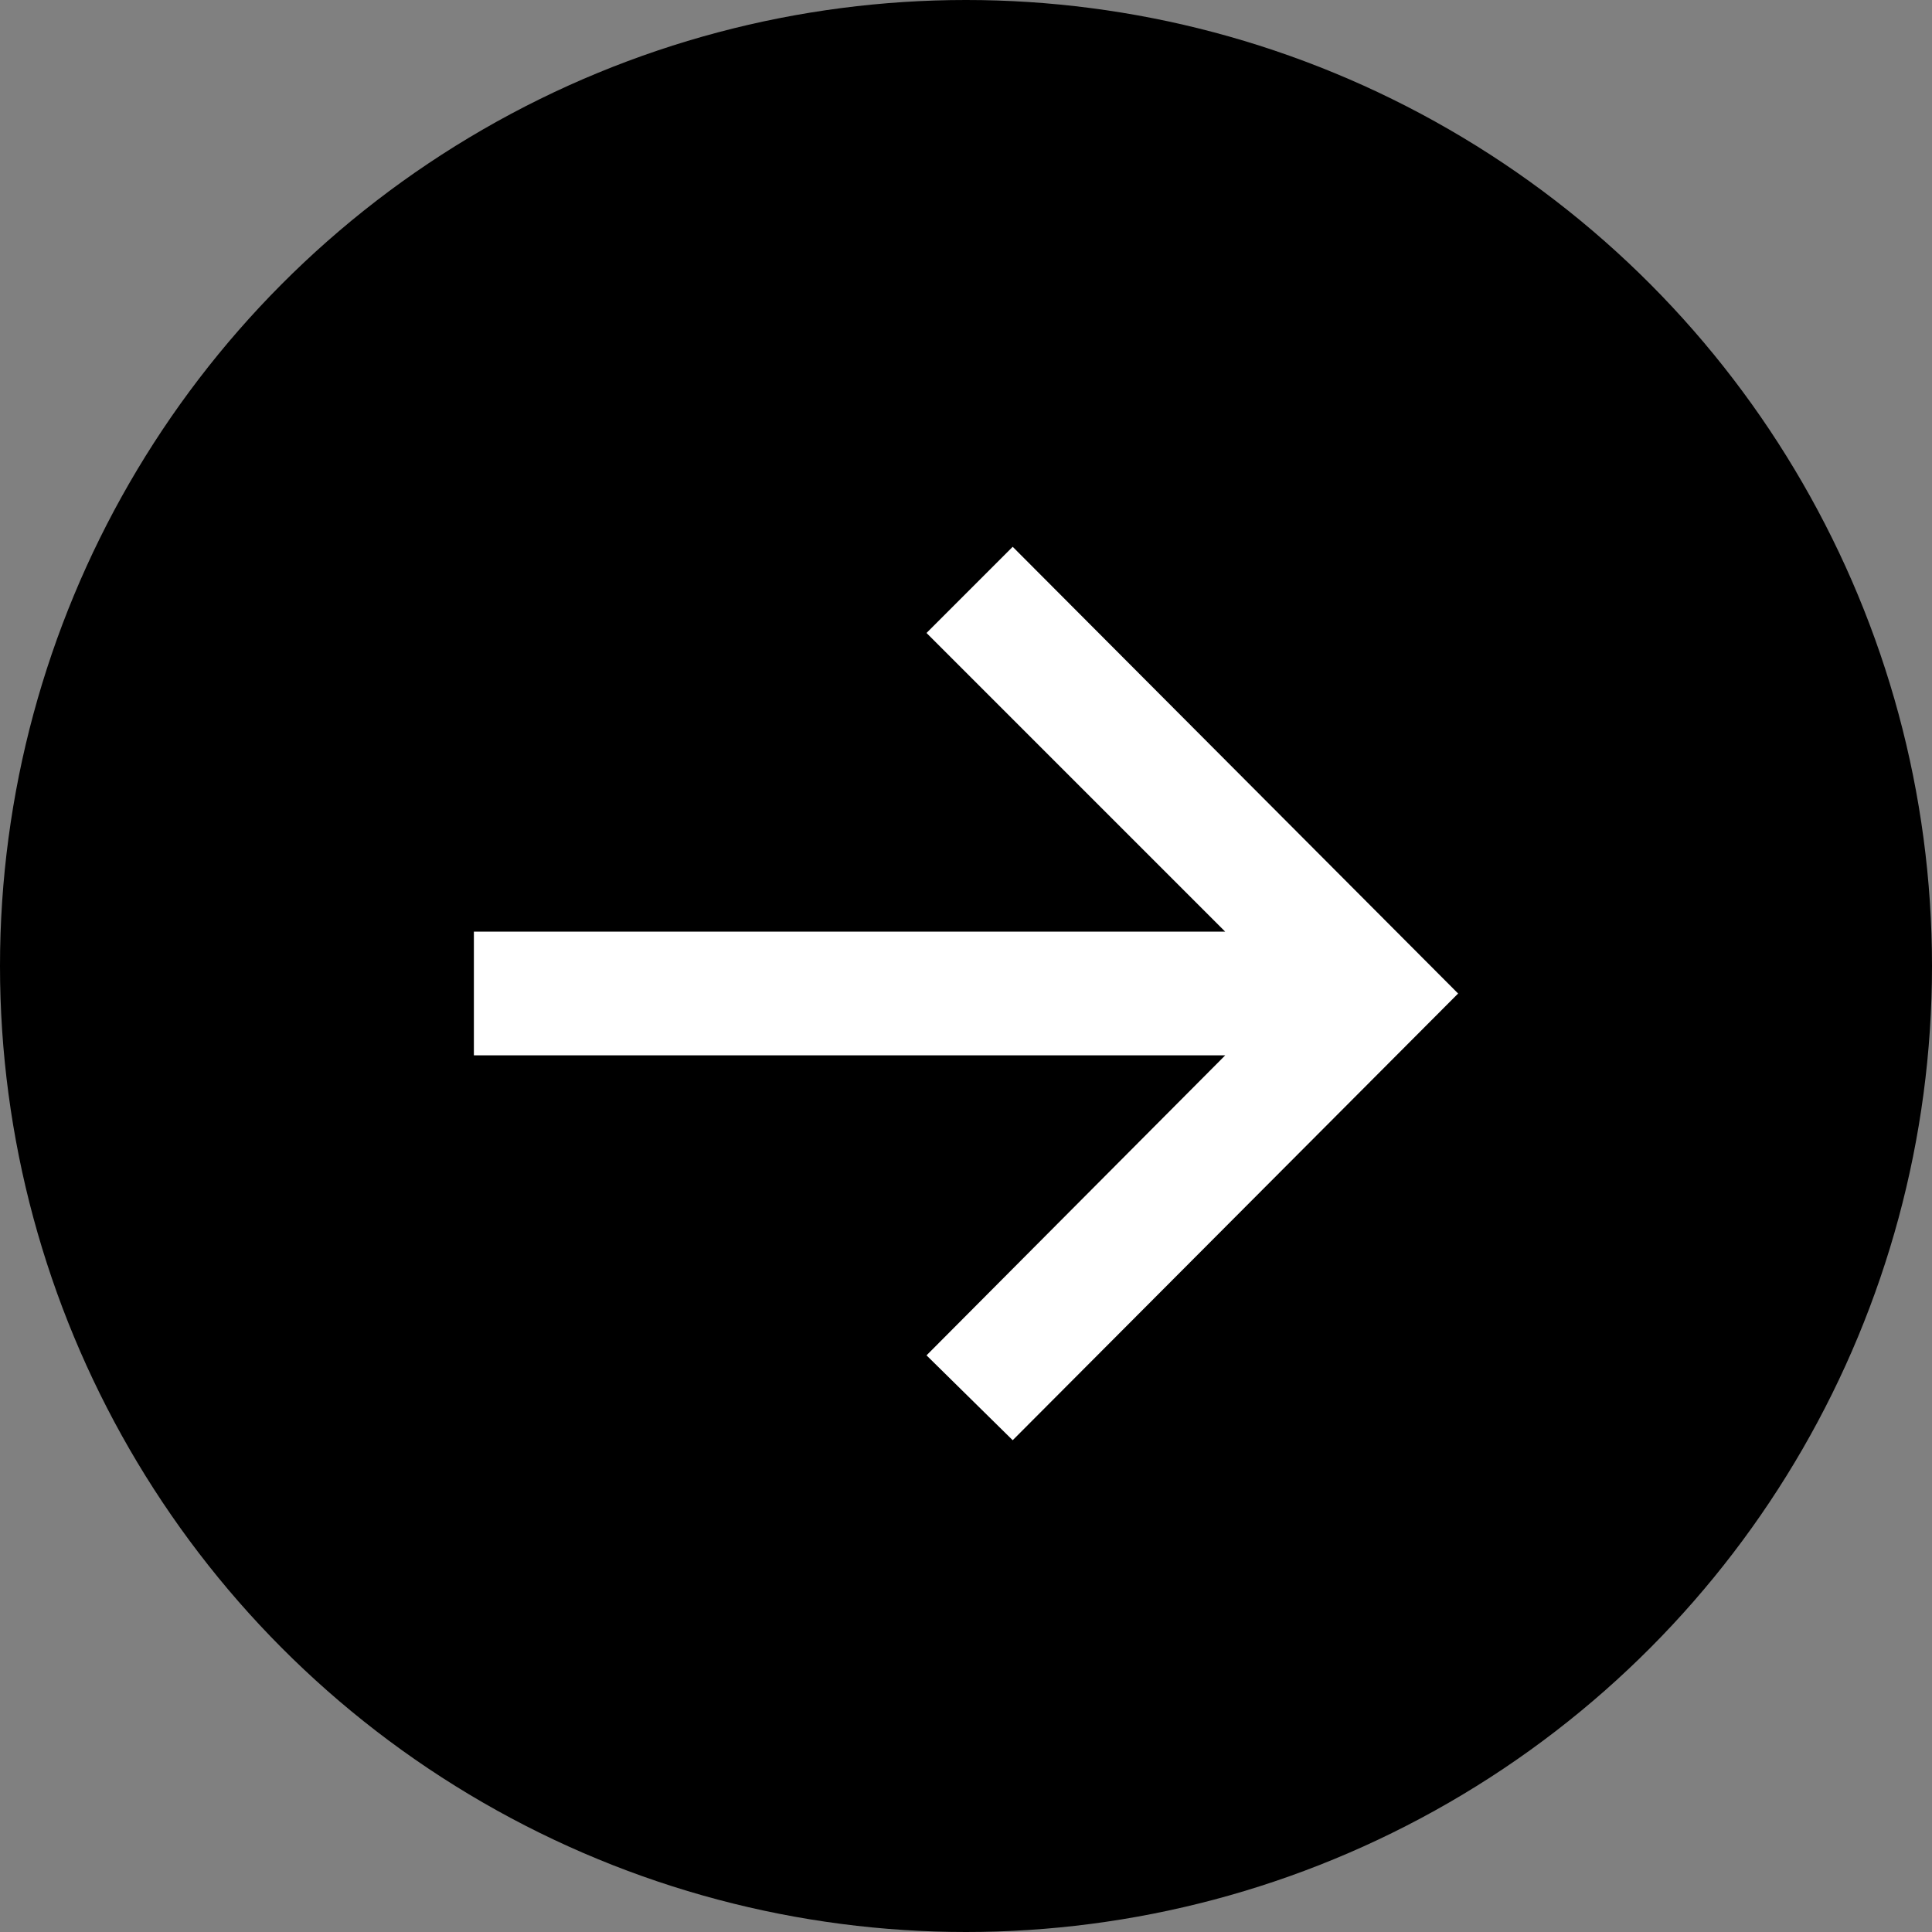 <?xml version="1.0" encoding="UTF-8"?> <svg xmlns="http://www.w3.org/2000/svg" width="53" height="53" viewBox="0 0 53 53" fill="none"><rect x="0" y="0" width="53" height="53" fill="#808080" stroke="none"/><circle cx="26.5" cy="26.5" r="26.5" fill="black"></circle><path d="M27.781 39.509L25.417 37.181L33.611 28.951H13V25.558H33.611L25.417 17.364L27.781 15L40 27.255L27.781 39.509Z" fill="white"></path></svg> 